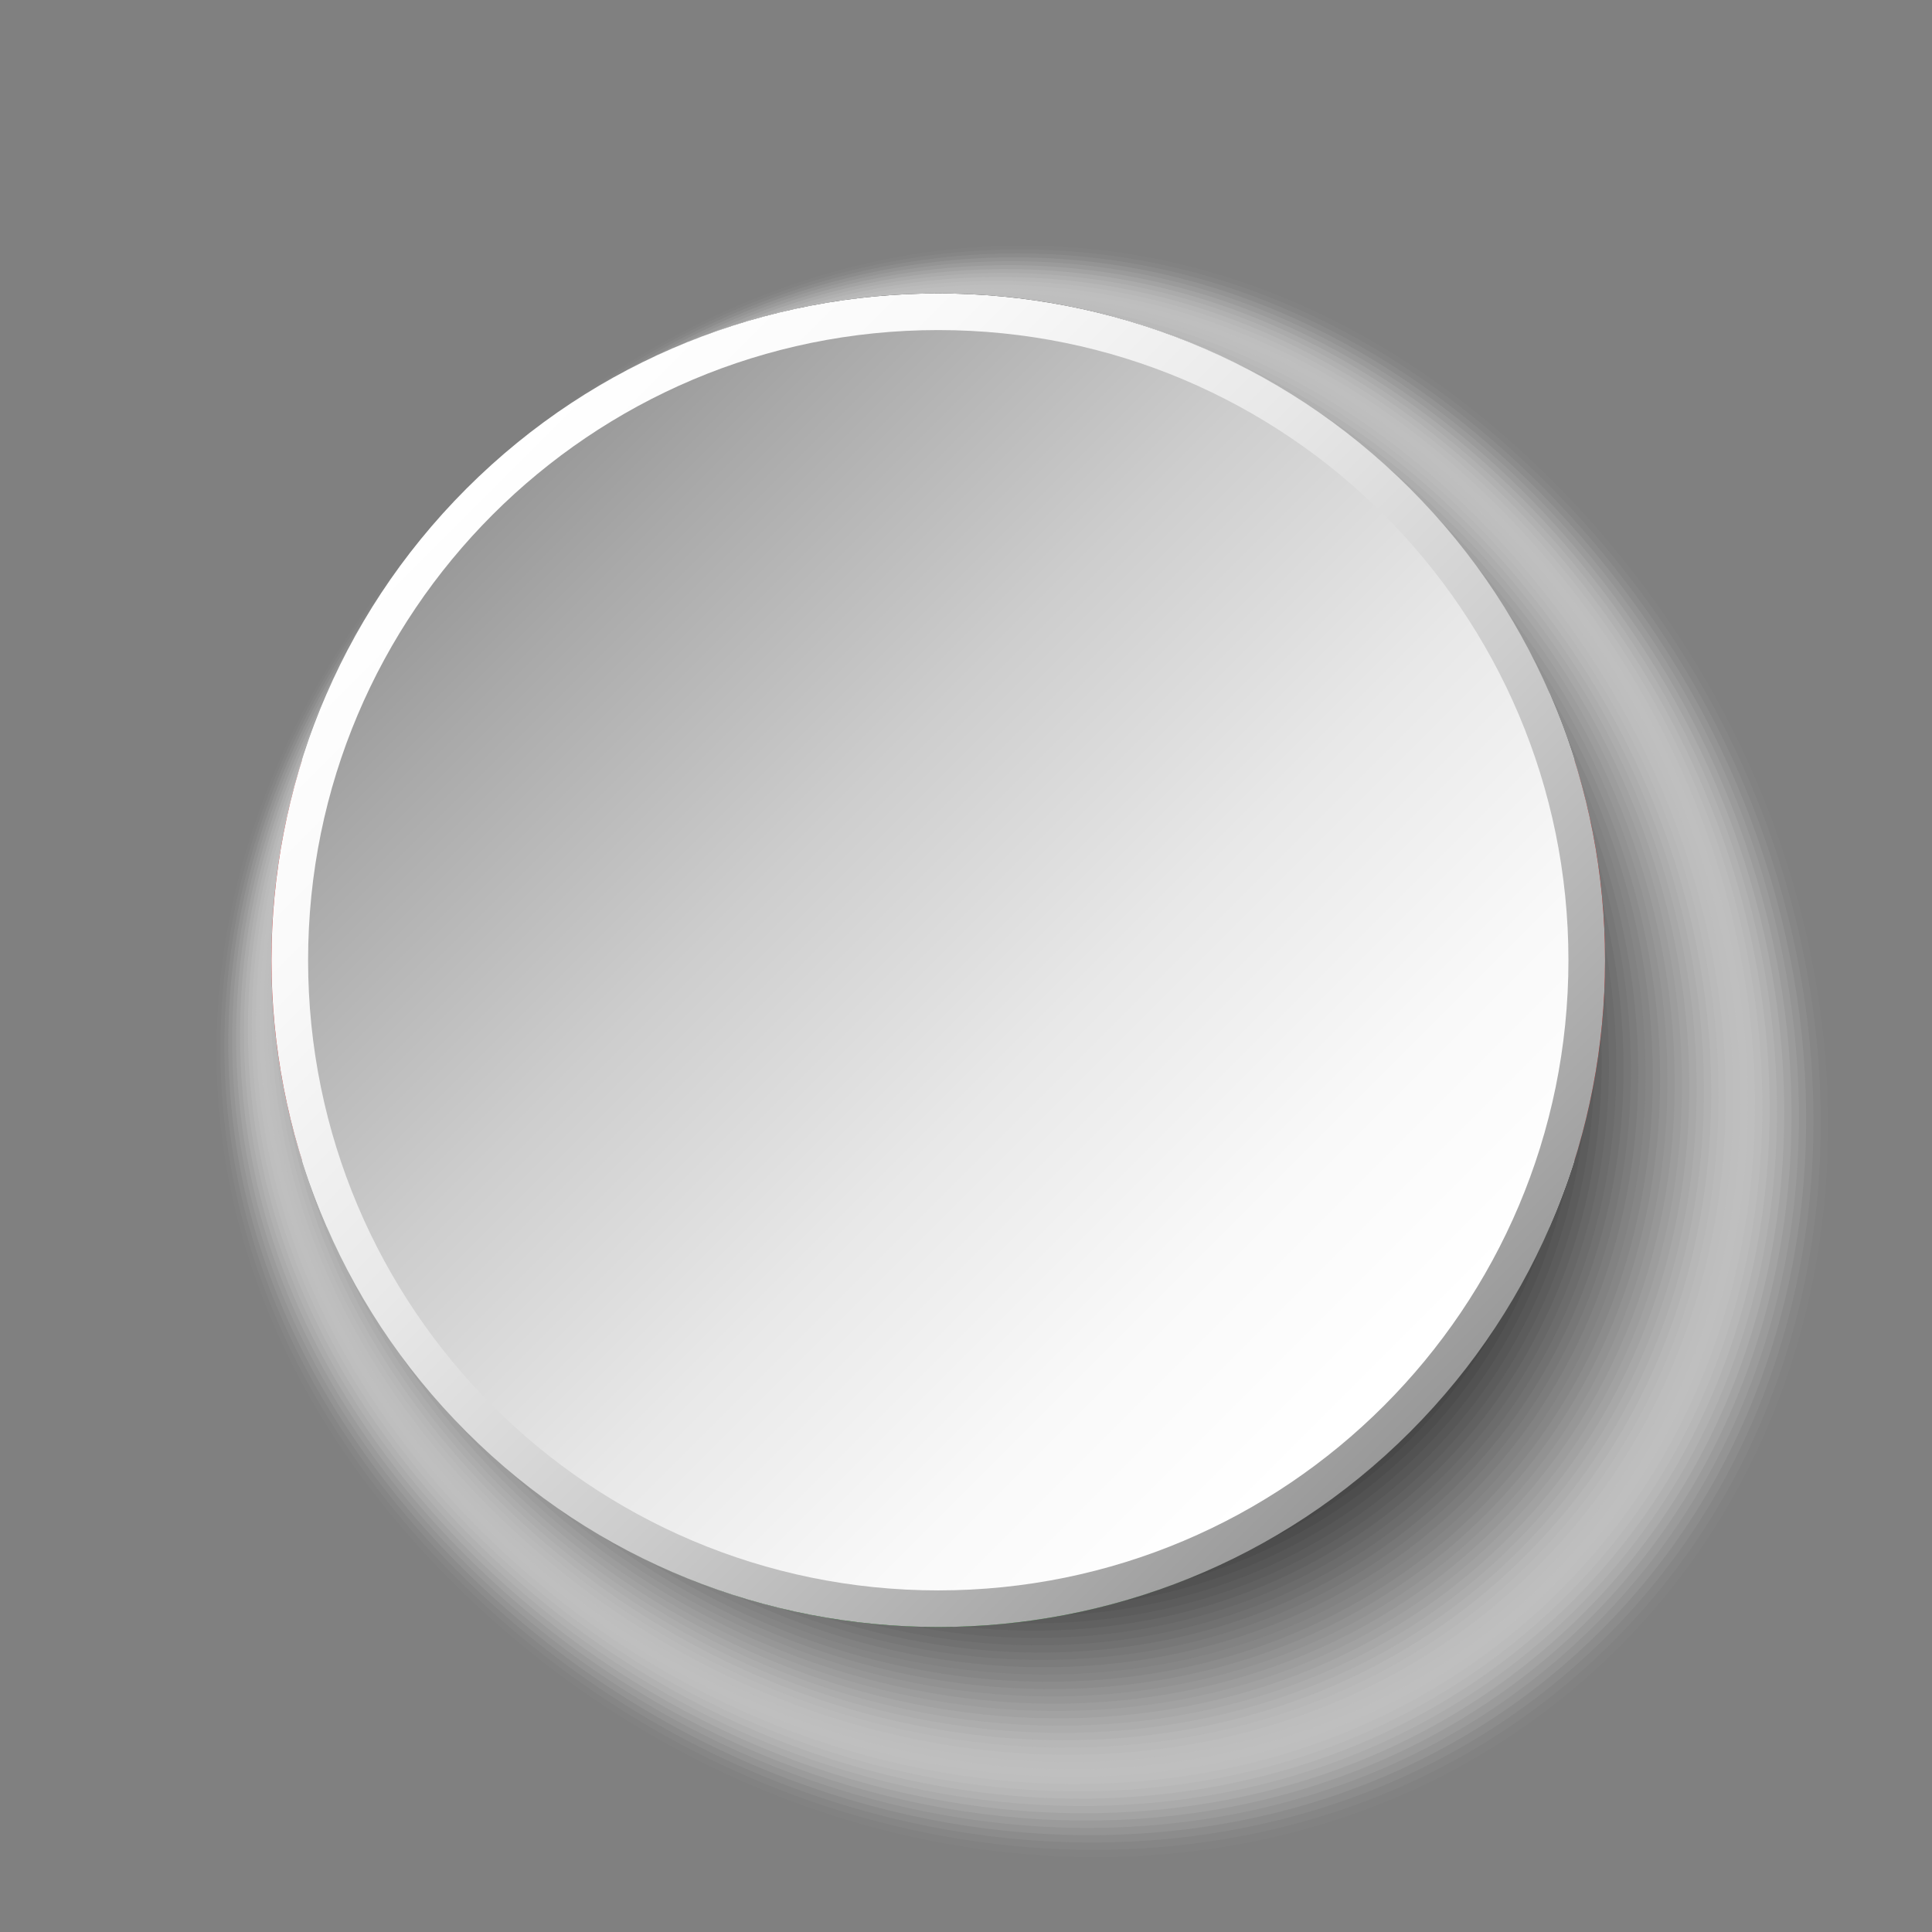 <?xml version="1.0" encoding="UTF-8"?>
<svg xmlns="http://www.w3.org/2000/svg" xmlns:xlink="http://www.w3.org/1999/xlink" viewBox="0 0 100 100">
  <rect x="0" y="0" width="100" height="100" fill="#808080" stroke="none"/>
  <defs>
    <style>
      .cls-1 {
        fill: #d7d7d7;
        opacity: .157;
      }

      .cls-2 {
        fill: #7d7d7d;
        opacity: .51;
      }

      .cls-3 {
        fill: #e6e6e6;
        opacity: .098;
      }

      .cls-4 {
        fill: #d2d2d2;
        opacity: .176;
      }

      .cls-5 {
        fill: #e1e1e1;
        opacity: .118;
      }

      .cls-6 {
        fill: #c8c8c8;
        opacity: .216;
      }

      .cls-7 {
        fill: #bebebe;
        opacity: .255;
      }

      .cls-8 {
        fill: url(#linear-gradient-2);
      }

      .cls-9 {
        fill: #4b4b4b;
        opacity: .706;
      }

      .cls-10 {
        fill: #323232;
        opacity: .804;
      }

      .cls-11 {
        fill: #f0f0f0;
        opacity: .059;
      }

      .cls-12 {
        fill: #f5f5f5;
        opacity: .039;
      }

      .cls-13 {
        fill: #282828;
        opacity: .843;
      }

      .cls-14, .cls-15 {
        fill: #fff;
      }

      .cls-16 {
        fill: #5f5f5f;
        opacity: .627;
      }

      .cls-17 {
        fill: #c3c3c3;
        opacity: .235;
      }

      .cls-18 {
        fill: #6e6e6e;
        opacity: .569;
      }

      .cls-19 {
        fill: #919191;
        opacity: .431;
      }

      .cls-20 {
        fill: #5a5a5a;
        opacity: .647;
      }

      .cls-15 {
        opacity: 0;
      }

      .cls-21 {
        fill: #373737;
        opacity: .784;
      }

      .cls-22 {
        fill: #cdcdcd;
        opacity: .196;
      }

      .cls-23 {
        fill: #dcdcdc;
        opacity: .137;
      }

      .cls-24 {
        isolation: isolate;
      }

      .cls-25 {
        fill: #a0a0a0;
        opacity: .372;
      }

      .cls-26 {
        fill: #fafafa;
        opacity: .02;
      }

      .cls-27 {
        fill: #aaa;
        opacity: .333;
      }

      .cls-28 {
        fill: #8c8c8c;
        opacity: .451;
      }

      .cls-29 {
        fill: #232323;
        opacity: .863;
      }

      .cls-30 {
        fill: #2d2d2d;
        opacity: .824;
      }

      .cls-31 {
        fill: #afafaf;
        opacity: .314;
      }

      .cls-32 {
        fill: #b9b9b9;
        opacity: .275;
      }

      .cls-33 {
        fill: #787878;
        opacity: .529;
      }

      .cls-34 {
        fill: #006506;
      }

      .cls-35 {
        fill: #696969;
        opacity: .588;
      }

      .cls-36 {
        fill: #0f0f0f;
        opacity: .941;
      }

      .cls-37 {
        fill: #a5a5a5;
        opacity: .353;
      }

      .cls-38 {
        mix-blend-mode: multiply;
      }

      .cls-39 {
        fill: #969696;
        opacity: .412;
      }

      .cls-40 {
        fill: #737373;
        opacity: .549;
      }

      .cls-41 {
        fill: #050505;
        opacity: .98;
      }

      .cls-42 {
        fill: #555;
        opacity: .667;
      }

      .cls-43 {
        fill: #878787;
        opacity: .471;
      }

      .cls-44 {
        fill: #ebebeb;
        opacity: .078;
      }

      .cls-45 {
        fill: #3c3c3c;
        opacity: .765;
      }

      .cls-46 {
        fill: #191919;
        opacity: .902;
      }

      .cls-47 {
        fill: #1e1e1e;
        opacity: .882;
      }

      .cls-48 {
        fill: #464646;
        opacity: .726;
      }

      .cls-49 {
        fill: #9b9b9b;
        opacity: .392;
      }

      .cls-50 {
        fill: #b4b4b4;
        opacity: .294;
      }

      .cls-51 {
        fill: #ba0201;
      }

      .cls-52 {
        fill: #828282;
        opacity: .49;
      }

      .cls-53 {
        fill: url(#linear-gradient);
      }

      .cls-54 {
        fill: #414141;
        opacity: .745;
      }

      .cls-55 {
        fill: #0a0a0a;
        opacity: .961;
      }

      .cls-56 {
        fill: #141414;
        opacity: .922;
      }

      .cls-57 {
        fill: #505050;
        opacity: .686;
      }

      .cls-58 {
        fill: #646464;
        opacity: .608;
      }
    </style>
    <linearGradient id="linear-gradient" x1="-11076.586" y1="-4690.16" x2="-11007.527" y2="-4690.16" gradientTransform="translate(-4442.862 -11074.549) rotate(-135)" gradientUnits="userSpaceOnUse">
      <stop offset="0" stop-color="#999"/>
      <stop offset=".096" stop-color="#a8a8a8"/>
      <stop offset=".364" stop-color="#cdcdcd"/>
      <stop offset=".612" stop-color="#e8e8e8"/>
      <stop offset=".832" stop-color="#f9f9f9"/>
      <stop offset="1" stop-color="#fff"/>
    </linearGradient>
    <linearGradient id="linear-gradient-2" x1="-135.983" y1="-21.439" x2="-90.46" y2="24.085" gradientTransform="translate(161.409 48.001)" xlink:href="#linear-gradient"/>
  </defs>
  <g class="cls-24">
    <g id="Layer_1">
      <g>
        <g class="cls-38">
          <path class="cls-15" d="M80.633,24.755c17.718,17.716,19.261,45.002,3.442,60.822-15.82,15.819-43.106,14.276-60.822-3.442-17.718-17.716-15.103-40.844.717-56.663,15.819-15.82,38.947-18.435,56.663-.717Z"/>
          <path class="cls-26" d="M80.359,24.894c17.59,17.589,19.122,44.678,3.417,60.384-15.707,15.705-42.795,14.173-60.384-3.417-17.59-17.589-15.046-40.601.66-56.306,15.705-15.707,38.718-18.25,56.306-.66Z"/>
          <path class="cls-12" d="M80.084,25.033c17.462,17.461,18.984,44.353,3.393,59.946-15.592,15.591-42.485,14.07-59.946-3.393-17.462-17.461-14.989-40.359.604-55.95,15.591-15.592,38.489-18.066,55.95-.604Z"/>
          <path class="cls-11" d="M79.81,25.172c17.335,17.334,18.845,44.029,3.368,59.508-15.479,15.477-42.174,13.967-59.508-3.368-17.335-17.334-14.932-40.116.547-55.593,15.477-15.479,38.26-17.882,55.593-.547Z"/>
          <path class="cls-44" d="M79.535,25.31c17.207,17.206,18.706,43.705,3.343,59.07-15.365,15.363-41.864,13.864-59.07-3.343-17.207-17.206-14.874-39.873.49-55.237,15.363-15.364,38.031-17.697,55.237-.49Z"/>
          <path class="cls-3" d="M79.261,25.449c17.08,17.078,18.567,43.381,3.318,58.631-15.251,15.249-41.553,13.762-58.631-3.318-17.08-17.078-14.817-39.631.433-54.88,15.249-15.251,37.802-17.513,54.88-.433Z"/>
          <path class="cls-5" d="M78.986,25.588c16.952,16.951,18.429,43.057,3.293,58.193-15.137,15.135-41.242,13.659-58.193-3.293-16.952-16.951-14.76-39.388.377-54.523,15.136-15.137,37.573-17.329,54.523-.377Z"/>
          <path class="cls-23" d="M78.712,25.727c16.824,16.823,18.29,42.733,3.268,57.755-15.023,15.021-40.932,13.556-57.755-3.268-16.824-16.823-14.703-39.145.32-54.167,15.022-15.023,37.344-17.144,54.167-.32Z"/>
          <path class="cls-1" d="M78.437,25.866c16.697,16.695,18.151,42.408,3.244,57.317-14.909,14.908-40.621,13.453-57.317-3.244-16.697-16.696-14.646-38.903.263-53.81,14.908-14.909,37.115-16.96,53.81-.263Z"/>
          <path class="cls-4" d="M78.163,26.005c16.569,16.568,18.012,42.084,3.219,56.879-14.795,14.793-40.311,13.35-56.879-3.219-16.569-16.568-14.588-38.66.206-53.454,14.794-14.795,36.886-16.775,53.454-.206Z"/>
          <path class="cls-22" d="M77.888,26.143c16.442,16.44,17.874,41.76,3.194,56.441-14.681,14.68-40,13.247-56.441-3.194-16.442-16.44-14.531-38.417.15-53.097,14.68-14.681,36.657-16.591,53.097-.15Z"/>
          <path class="cls-6" d="M77.614,26.282c16.314,16.312,17.735,41.436,3.169,56.002-14.567,14.566-39.69,13.145-56.002-3.169-16.314-16.313-14.474-38.175.093-52.74,14.566-14.567,36.428-16.407,52.74-.093Z"/>
          <path class="cls-17" d="M77.339,26.421c16.186,16.185,17.596,41.111,3.144,55.564-14.453,14.452-39.379,13.042-55.564-3.144-16.186-16.185-14.417-37.932.036-52.384,14.452-14.453,36.199-16.222,52.384-.036Z"/>
          <path class="cls-7" d="M77.065,26.56c16.059,16.057,17.457,40.787,3.12,55.126-14.339,14.338-39.069,12.939-55.126-3.12-16.059-16.058-14.359-37.689-.021-52.027,14.338-14.339,35.969-16.038,52.027.021Z"/>
          <path class="cls-32" d="M76.79,26.699c15.931,15.93,17.319,40.463,3.095,54.688-14.225,14.224-38.758,12.836-54.688-3.095-15.931-15.93-14.302-37.447-.077-51.67,14.224-14.225,35.74-15.854,51.67.077Z"/>
          <path class="cls-50" d="M76.516,26.838c15.803,15.802,17.18,40.139,3.07,54.25-14.111,14.11-38.448,12.733-54.25-3.07-15.803-15.802-14.245-37.204-.134-51.314,14.11-14.111,35.511-15.669,51.314.134Z"/>
          <path class="cls-31" d="M76.241,26.977c15.676,15.674,17.041,39.815,3.045,53.812-13.997,13.996-38.137,12.63-53.812-3.045-15.676-15.675-14.188-36.961-.191-50.957,13.996-13.997,35.282-15.485,50.957.191Z"/>
          <path class="cls-27" d="M75.967,27.116c15.548,15.547,16.902,39.491,3.02,53.373-13.883,13.882-37.827,12.528-53.373-3.02-15.548-15.547-14.13-36.719-.248-50.601,13.882-13.883,35.053-15.3,50.601.248Z"/>
          <path class="cls-37" d="M75.692,27.254c15.42,15.419,16.764,39.166,2.996,52.935-13.769,13.768-37.516,12.425-52.935-2.996-15.42-15.42-14.073-36.476-.304-50.244,13.768-13.769,34.824-15.116,50.244.304Z"/>
          <path class="cls-25" d="M75.418,27.393c15.293,15.291,16.625,38.842,2.971,52.497-13.655,13.654-37.206,12.322-52.497-2.971-15.293-15.292-14.016-36.233-.361-49.887,13.654-13.655,34.595-14.932,49.887.361Z"/>
          <path class="cls-49" d="M75.143,27.532c15.165,15.164,16.486,38.518,2.946,52.059-13.541,13.54-36.895,12.219-52.059-2.946-15.165-15.164-13.959-35.991-.418-49.531,13.54-13.541,34.366-14.747,49.531.418Z"/>
          <path class="cls-39" d="M74.868,27.671c15.037,15.036,16.347,38.194,2.921,51.621-13.427,13.426-36.584,12.116-51.621-2.921-15.037-15.037-13.902-35.748-.475-49.174,13.426-13.427,34.137-14.563,49.174.475Z"/>
          <path class="cls-19" d="M74.594,27.81c14.91,14.909,16.209,37.87,2.896,51.182-13.313,13.312-36.274,12.014-51.182-2.896-14.91-14.909-13.844-35.505-.531-48.818,13.312-13.313,33.908-14.378,48.818.531Z"/>
          <path class="cls-28" d="M74.32,27.949c14.782,14.781,16.07,37.545,2.872,50.744-13.199,13.198-35.963,11.911-50.744-2.872-14.782-14.781-13.787-35.263-.588-48.461,13.198-13.199,33.679-14.194,48.461.588Z"/>
          <path class="cls-43" d="M74.045,28.088c14.655,14.653,15.931,37.221,2.847,50.306-13.085,13.084-35.653,11.808-50.306-2.847-14.655-14.654-13.73-35.02-.645-48.104,13.084-13.085,33.45-14.01,48.104.645Z"/>
          <path class="cls-52" d="M73.77,28.226c14.527,14.526,15.792,36.897,2.822,49.868-12.972,12.97-35.342,11.705-49.868-2.822-14.527-14.526-13.673-34.777-.702-47.748,12.97-12.971,33.221-13.825,47.748.702Z"/>
          <path class="cls-2" d="M73.496,28.365c14.399,14.398,15.653,36.573,2.797,49.43-12.857,12.856-35.032,11.602-49.43-2.797-14.399-14.399-13.615-34.535-.758-47.391,12.856-12.857,32.992-13.641,47.391.758Z"/>
          <path class="cls-33" d="M73.222,28.504c14.272,14.27,15.515,36.249,2.772,48.992-12.743,12.742-34.721,11.499-48.992-2.772-14.272-14.271-13.558-34.292-.815-47.034,12.742-12.743,32.763-13.457,47.034.815Z"/>
          <path class="cls-40" d="M72.947,28.643c14.144,14.143,15.376,35.925,2.748,48.553-12.63,12.628-34.411,11.396-48.553-2.748-14.144-14.143-13.501-34.05-.872-46.678,12.628-12.629,32.534-13.272,46.678.872Z"/>
          <path class="cls-18" d="M72.672,28.782c14.016,14.015,15.237,35.6,2.723,48.115-12.516,12.514-34.1,11.294-48.115-2.723-14.016-14.016-13.444-33.807-.929-46.321,12.514-12.515,32.305-13.088,46.321.929Z"/>
          <path class="cls-35" d="M72.398,28.921c13.889,13.887,15.098,35.276,2.698,47.677-12.402,12.4-33.79,11.191-47.677-2.698-13.889-13.888-13.386-33.564-.985-45.965,12.4-12.401,32.076-12.903,45.965.985Z"/>
          <path class="cls-58" d="M72.124,29.06c13.761,13.76,14.96,34.952,2.673,47.239-12.288,12.287-33.479,11.088-47.239-2.673-13.761-13.761-13.329-33.322-1.042-45.608,12.287-12.287,31.847-12.719,45.608,1.042Z"/>
          <path class="cls-16" d="M71.849,29.198c13.633,13.632,14.821,34.628,2.648,46.801-12.174,12.172-33.169,10.985-46.801-2.648-13.633-13.633-13.272-33.079-1.099-45.251,12.173-12.173,31.618-12.535,45.251,1.099Z"/>
          <path class="cls-20" d="M71.575,29.337c13.506,13.505,14.682,34.304,2.624,46.363-12.06,12.059-32.858,10.882-46.363-2.624-13.506-13.505-13.215-32.836-1.156-44.895,12.059-12.059,31.389-12.35,44.895,1.156Z"/>
          <path class="cls-42" d="M71.3,29.476c13.378,13.377,14.543,33.979,2.599,45.925-11.946,11.945-32.547,10.78-45.924-2.599-13.378-13.378-13.158-32.593-1.212-44.538,11.945-11.945,31.16-12.166,44.538,1.212Z"/>
          <path class="cls-57" d="M71.025,29.615c13.251,13.249,14.405,33.655,2.574,45.486-11.832,11.831-32.237,10.677-45.486-2.574-13.251-13.25-13.1-32.351-1.269-44.181,11.831-11.831,30.931-11.982,44.181,1.269Z"/>
          <path class="cls-9" d="M70.751,29.754c13.123,13.122,14.266,33.331,2.549,45.048-11.718,11.717-31.926,10.574-45.048-2.549-13.123-13.123-13.043-32.108-1.326-43.825,11.717-11.717,30.702-11.797,43.825,1.326Z"/>
          <path class="cls-48" d="M70.476,29.893c12.995,12.994,14.127,33.007,2.524,44.61-11.604,11.603-31.616,10.471-44.61-2.524-12.995-12.995-12.986-31.866-1.383-43.468,11.603-11.603,30.473-11.613,43.468,1.383Z"/>
          <path class="cls-54" d="M70.202,30.032c12.868,12.866,13.988,32.683,2.5,44.172-11.49,11.489-31.305,10.368-44.172-2.5-12.868-12.867-12.928-31.623-1.439-43.112,11.489-11.489,30.244-11.428,43.112,1.439Z"/>
          <path class="cls-45" d="M69.927,30.171c12.74,12.739,13.85,32.358,2.475,43.734-11.376,11.375-30.995,10.265-43.734-2.475-12.74-12.74-12.871-31.38-1.496-42.755,11.375-11.375,30.015-11.244,42.755,1.496Z"/>
          <path class="cls-21" d="M69.653,30.309c12.613,12.611,13.711,32.034,2.45,43.295-11.262,11.261-30.684,10.162-43.295-2.45-12.613-12.612-12.814-31.137-1.553-42.398,11.261-11.261,29.786-11.059,42.398,1.553Z"/>
          <path class="cls-10" d="M69.378,30.448c12.485,12.483,13.572,31.71,2.425,42.857-11.148,11.147-30.374,10.06-42.857-2.425-12.485-12.485-12.757-30.895-1.61-42.042,11.147-11.147,29.557-10.875,42.042,1.61Z"/>
          <path class="cls-30" d="M69.104,30.587c12.357,12.356,13.433,31.386,2.4,42.419-11.034,11.033-30.063,9.957-42.419-2.4-12.357-12.357-12.7-30.652-1.666-41.685,11.033-11.033,29.328-10.691,41.685,1.666Z"/>
          <path class="cls-13" d="M68.829,30.726c12.23,12.228,13.295,31.062,2.376,41.981-10.92,10.919-29.753,9.854-41.981-2.376-12.23-12.229-12.642-30.41-1.723-41.328,10.919-10.919,29.099-10.506,41.328,1.723Z"/>
          <path class="cls-29" d="M68.555,30.865c12.102,12.101,13.156,30.738,2.351,41.543-10.806,10.805-29.442,9.751-41.543-2.351-12.102-12.102-12.585-30.167-1.78-40.972,10.805-10.805,28.87-10.322,40.972,1.78Z"/>
          <path class="cls-47" d="M68.28,31.004c11.974,11.973,13.017,30.413,2.326,41.105-10.692,10.691-29.132,9.648-41.105-2.326-11.974-11.974-12.528-29.924-1.837-40.615,10.691-10.691,28.641-10.138,40.615,1.837Z"/>
          <path class="cls-46" d="M68.006,31.142c11.847,11.845,12.878,30.089,2.301,40.666-10.578,10.577-28.821,9.546-40.666-2.301-11.847-11.847-12.471-29.681-1.893-40.259,10.577-10.577,28.412-9.953,40.259,1.893Z"/>
          <path class="cls-56" d="M67.731,31.281c11.719,11.718,12.739,29.765,2.276,40.228-10.464,10.463-28.511,9.443-40.228-2.276-11.719-11.719-12.413-29.439-1.95-39.902,10.463-10.463,28.183-9.769,39.902,1.95Z"/>
          <path class="cls-36" d="M67.457,31.42c11.591,11.59,12.601,29.441,2.252,39.79-10.35,10.349-28.2,9.34-39.79-2.252-11.591-11.591-12.356-29.196-2.007-39.545,10.349-10.349,27.954-9.585,39.545,2.007Z"/>
          <path class="cls-55" d="M67.182,31.559c11.464,11.462,12.462,29.117,2.227,39.352-10.236,10.235-27.889,9.237-39.352-2.227-11.464-11.464-12.299-28.953-2.064-39.189,10.235-10.235,27.725-9.4,39.189,2.064Z"/>
          <path class="cls-41" d="M66.908,31.698c11.336,11.335,12.323,28.792,2.202,38.914-10.123,10.121-27.579,9.134-38.914-2.202-11.336-11.336-12.242-28.711-2.12-38.832,10.121-10.121,27.496-9.216,38.832,2.12Z"/>
          <path d="M66.633,31.837c11.209,11.207,12.184,28.468,2.177,38.476-10.008,10.007-27.268,9.031-38.476-2.177-11.209-11.209-12.184-28.468-2.177-38.476s27.267-9.031,38.476,2.177Z"/>
        </g>
        <g>
          <g>
            <path class="cls-34" d="M80.191,63.51c-5.333,12.178-17.503,20.703-31.625,20.703s-26.295-8.525-31.628-20.703h63.253Z"/>
            <path class="cls-14" d="M81.491,60.059c-.37,1.18-.804,2.331-1.3,3.451H16.938c-.496-1.121-.931-2.271-1.299-3.451h65.852Z"/>
            <path class="cls-51" d="M83.078,49.702c0,3.607-.556,7.088-1.588,10.357H15.639c-1.033-3.269-1.589-6.75-1.589-10.357s.556-7.086,1.589-10.354h65.852c1.032,3.268,1.588,6.746,1.588,10.354Z"/>
            <path class="cls-14" d="M81.491,39.348H15.639c.368-1.182.803-2.332,1.299-3.451h63.257c.492,1.119.927,2.269,1.296,3.451Z"/>
            <path d="M80.195,35.897H16.938c5.333-12.179,17.503-20.708,31.628-20.708s26.292,8.529,31.629,20.708Z"/>
          </g>
          <g>
            <g>
              <g>
                <path class="cls-14" d="M60.987,70.227l-20.2-35.083c.376-.446.456-1.097.147-1.632-.393-.683-5.759-8.722-6.442-8.329-.683.394,3.576,9.07,3.969,9.752.307.535.909.794,1.484.692l20.199,35.083.842-.484Z"/>
                <path d="M57.145,63.51l-.774-1.344-1.214-2.107-5.109-8.869-.899-1.565-.01-.018-.012-.019-.537-.933-.012-.019-.012-.022-.761-1.322-4.575-7.942-1.942-3.376-.047-.075-.429-.751c.384-.465.441-1.124.141-1.646-.209-.362-1.676-2.574-3.113-4.566-1.927-2.674-3.058-3.939-3.355-3.767-.302.171.228,1.785,1.572,4.792,1.002,2.244,2.18,4.625,2.389,4.987.301.522.899.803,1.489.704l.142.249.708,1.23,1.28,2.221,5.047,8.761.873,1.516.01.019v.004l.012.018.537.934.012.018.01.019.804,1.394,4.617,8.027,1.882,3.265.107.186,4.153,7.211.01.016.877-.502-3.87-6.724ZM48.577,50.578l-.012-.019-.536-.933-.012-.018-.012-.023-.876-1.516-5.017-8.719-1.306-2.271-.682-1.18-.16-.279-.008-.016-.016.004c-.579.103-1.169-.172-1.463-.682-.209-.362-1.386-2.739-2.388-4.983-1.745-3.916-1.745-4.651-1.589-4.742s.796.279,3.303,3.756c1.437,1.992,2.903,4.206,3.113,4.568.293.51.235,1.154-.146,1.607l-.01.012.433.755.073.121,1.916,3.33,4.587,7.968.769,1.338.016.018.008.019.536.933.016.023.008.018.907,1.567v.003l5.078,8.823,1.242,2.156.747,1.295,3.862,6.708-.804.465-4.129-7.173-.133-.233-1.856-3.218-4.633-8.049-.815-1.413-.012-.019Z"/>
              </g>
              <g>
                <path class="cls-14" d="M62.638,25.183c-.683-.393-6.048,7.645-6.442,8.329-.308.535-.229,1.185.147,1.632l-20.2,35.083.842.484,20.2-35.083c.574.102,1.176-.158,1.484-.692.393-.682,4.652-9.358,3.969-9.752Z"/>
                <path d="M55.91,35.897l-.057.095-1.931,3.356-4.578,7.954-.766,1.333-.012.019-.01.018.008.019.014-.019.012-.018.769-1.342,4.587-7.964,1.919-3.334.069-.117h-.023ZM62.649,25.166c-.301-.172-1.428,1.097-3.355,3.767-1.437,1.992-2.907,4.205-3.113,4.566-.301.522-.243,1.182.137,1.646l-.429.751-.043.072-1.946,3.38-4.572,7.942-.763,1.322-.01.018-.016.023-.534.929-.012.023-.01.018-.903,1.562v.004l-5.105,8.869-1.214,2.107-.774,1.344-3.858,6.705-.012.019.877.502,4.159-7.226.111-.186,1.878-3.265,4.621-8.027.803-1.394.012-.023.012-.018.534-.93.016-.022.01-.019.873-1.516,5.043-8.761,1.28-2.225.708-1.226.142-.249c.593.099,1.192-.182,1.493-.704.209-.362,1.387-2.743,2.389-4.987,1.1-2.465,1.653-3.996,1.653-4.56,0-.125-.027-.202-.081-.232ZM57.191,35.607l-.015-.004-.168.294-.682,1.18-1.306,2.271-5.021,8.715s.004,0,0,.004l-.872,1.52-.012.019-.016.018-.534.933-.01.019-.012.023-.815,1.409-4.633,8.049-1.856,3.218-.133.233-4.129,7.173-.808-.465,3.864-6.708.746-1.299,1.243-2.152,5.081-8.83.903-1.563.012-.022.012-.019.534-.933.014-.019.012-.018.769-1.342,4.587-7.964,1.919-3.334.069-.117.427-.743.006-.012-.006-.012c-.381-.453-.439-1.097-.146-1.607.206-.362,1.672-2.575,3.109-4.568,2.51-3.477,3.147-3.847,3.303-3.756.16.091.16.826-1.589,4.742-.998,2.244-2.179,4.621-2.384,4.983-.294.51-.884.785-1.463.682ZM55.91,35.897l-.057.095-1.931,3.356-4.578,7.954-.766,1.333-.012.019-.01.018.008.019.014-.019.012-.018.769-1.342,4.587-7.964,1.919-3.334.069-.117h-.023Z"/>
              </g>
            </g>
            <path class="cls-51" d="M56.776,38.228c-1.9-5.171-4.877-9.338-8.21-9.338s-6.31,4.167-8.21,9.338c1.355,3.688,2.164,7.885,2.164,11.448s-.809,7.76-2.164,11.448c1.9,5.171,4.877,9.338,8.21,9.338s6.31-4.167,8.21-9.338c-1.355-3.688-2.164-7.885-2.164-11.448s.809-7.76,2.164-11.448Z"/>
            <path d="M56.776,38.228c-1.355,3.688-2.164,7.885-2.164,11.448s.809,7.76,2.164,11.448c1.355-3.688,2.164-7.885,2.164-11.448s-.809-7.76-2.164-11.448Z"/>
            <path d="M40.355,38.228c-1.355,3.688-2.164,7.885-2.164,11.448s.809,7.76,2.164,11.448c1.355-3.688,2.164-7.885,2.164-11.448s-.809-7.76-2.164-11.448Z"/>
            <path class="cls-14" d="M50.38,49.676c0,1.452-.812,2.63-1.814,2.63s-1.814-1.178-1.814-2.63.812-2.63,1.814-2.63,1.814,1.178,1.814,2.63Z"/>
            <path class="cls-14" d="M46.323,37.896c0,3.748.707,7.042,1.775,8.943v-17.887c-1.068,1.901-1.775,5.195-1.775,8.944Z"/>
            <path class="cls-14" d="M50.808,37.896c0,3.748-.707,7.042-1.775,8.943v-17.887c1.068,1.901,1.775,5.195,1.775,8.944Z"/>
            <path class="cls-14" d="M50.808,61.455c0-3.748-.707-7.042-1.775-8.943v17.887c1.068-1.901,1.775-5.195,1.775-8.944Z"/>
            <path class="cls-14" d="M46.323,61.455c0-3.748.707-7.042,1.775-8.943v17.887c-1.068-1.901-1.775-5.195-1.775-8.944Z"/>
          </g>
        </g>
        <g class="cls-38">
          <path class="cls-53" d="M72.98,25.286c13.464,13.462,13.463,35.369,0,48.832-13.462,13.462-35.369,13.462-48.832,0-13.462-13.464-13.462-35.369,0-48.832,13.462-13.464,35.369-13.464,48.832,0Z"/>
          <path class="cls-8" d="M48.564,17.084c18.015,0,32.618,14.604,32.618,32.618s-14.604,32.617-32.618,32.617S15.947,67.716,15.947,49.702,30.55,17.084,48.564,17.084Z"/>
        </g>
      </g>
    </g>
  </g>
</svg>